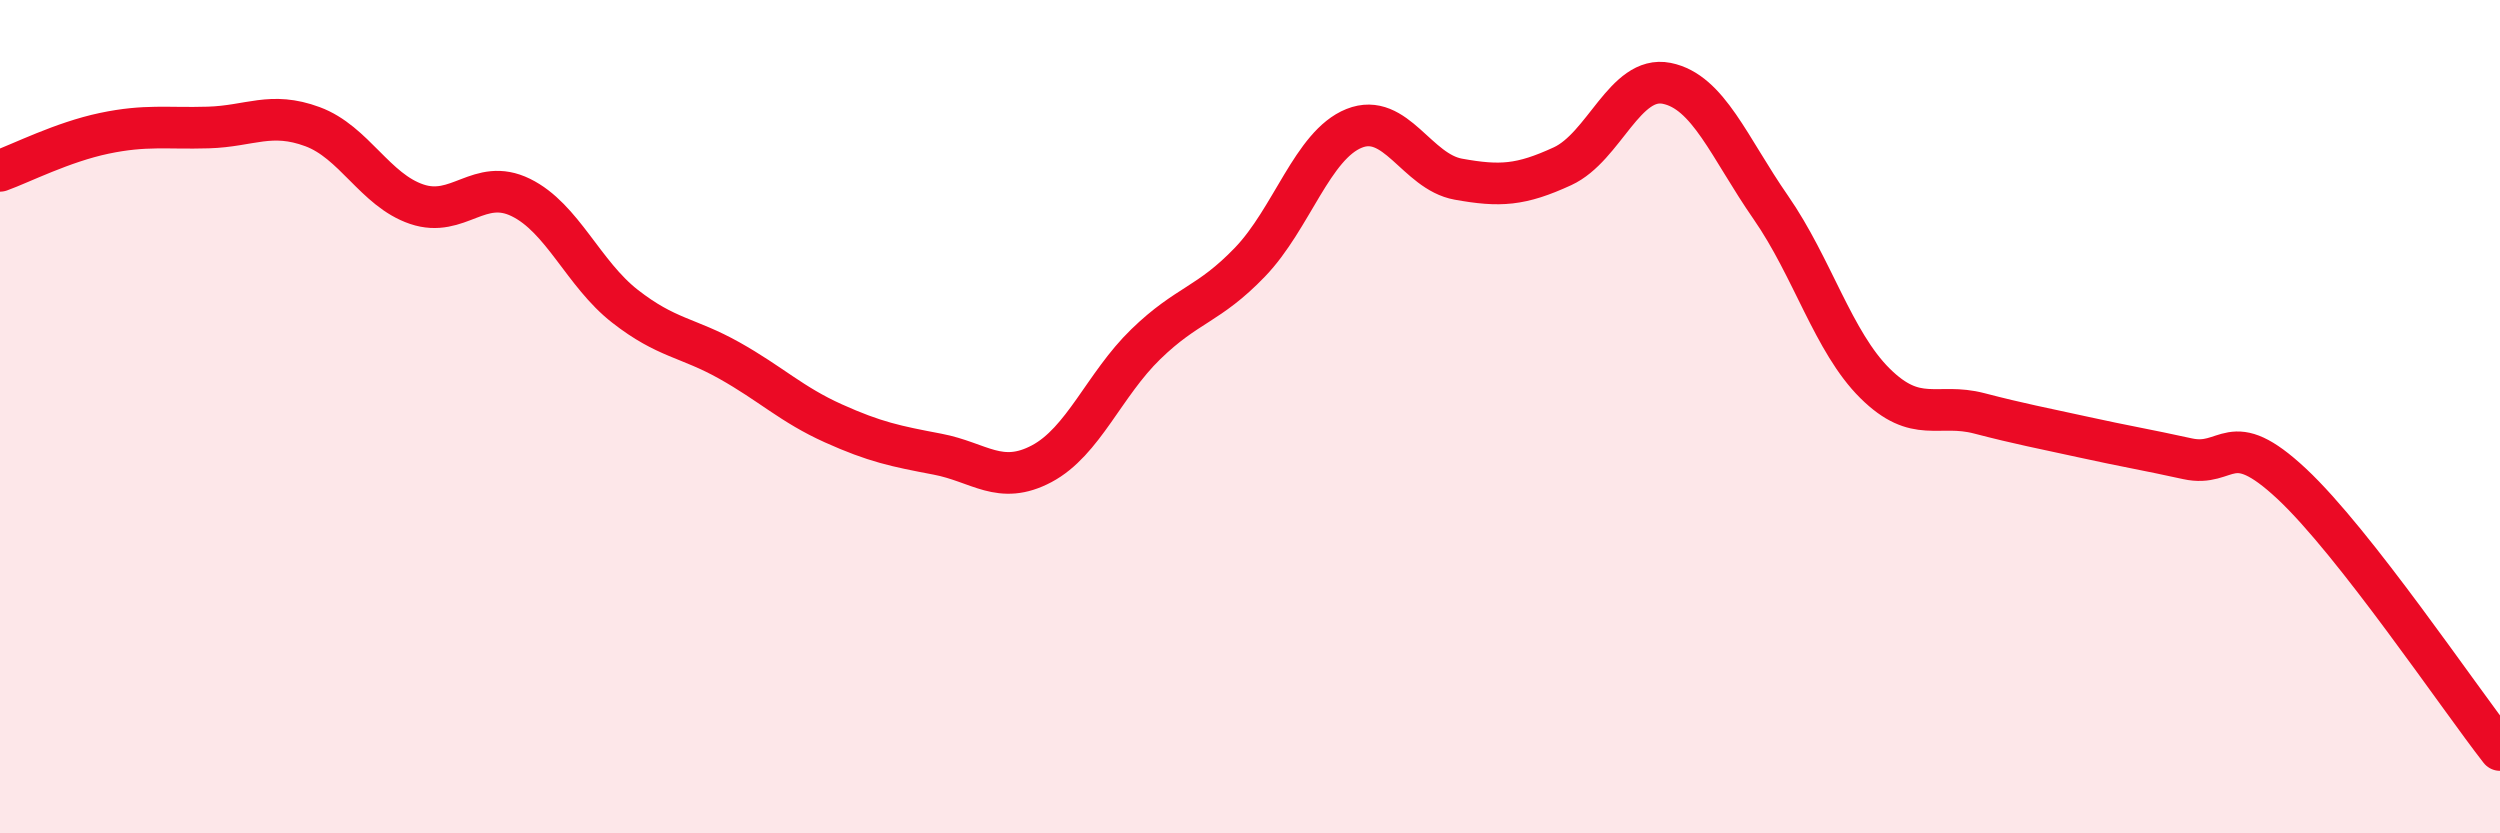 
    <svg width="60" height="20" viewBox="0 0 60 20" xmlns="http://www.w3.org/2000/svg">
      <path
        d="M 0,4.1 C 0.5,3.92 1.5,3.41 2.5,3.2 C 3.5,2.99 4,3.09 5,3.06 C 6,3.03 6.5,2.67 7.5,3.04 C 8.5,3.41 9,4.56 10,4.9 C 11,5.24 11.5,4.25 12.5,4.74 C 13.5,5.23 14,6.57 15,7.35 C 16,8.13 16.5,8.09 17.5,8.65 C 18.5,9.21 19,9.71 20,10.16 C 21,10.61 21.5,10.71 22.5,10.9 C 23.5,11.09 24,11.66 25,11.13 C 26,10.6 26.5,9.23 27.5,8.26 C 28.5,7.29 29,7.33 30,6.29 C 31,5.25 31.5,3.48 32.5,3.08 C 33.5,2.68 34,4.12 35,4.3 C 36,4.48 36.5,4.45 37.5,3.99 C 38.5,3.53 39,1.8 40,2 C 41,2.2 41.5,3.54 42.5,4.98 C 43.5,6.42 44,8.21 45,9.2 C 46,10.19 46.5,9.66 47.5,9.92 C 48.5,10.18 49,10.27 50,10.49 C 51,10.71 51.5,10.79 52.5,11.01 C 53.5,11.23 53.5,10.21 55,11.61 C 56.5,13.01 59,16.72 60,18L60 20L0 20Z"
        fill="#EB0A25"
        opacity="0.1"
        stroke-linecap="round"
        stroke-linejoin="round"
      />
      <path
        d="M 0,4.1 C 0.5,3.92 1.5,3.41 2.5,3.2 C 3.5,2.99 4,3.09 5,3.06 C 6,3.03 6.5,2.67 7.5,3.04 C 8.5,3.41 9,4.56 10,4.9 C 11,5.24 11.5,4.25 12.5,4.74 C 13.5,5.23 14,6.57 15,7.35 C 16,8.13 16.5,8.09 17.5,8.65 C 18.5,9.21 19,9.71 20,10.16 C 21,10.61 21.5,10.71 22.5,10.9 C 23.5,11.09 24,11.66 25,11.13 C 26,10.6 26.5,9.23 27.5,8.26 C 28.5,7.29 29,7.33 30,6.29 C 31,5.25 31.5,3.48 32.5,3.08 C 33.5,2.68 34,4.12 35,4.3 C 36,4.48 36.5,4.45 37.5,3.99 C 38.5,3.53 39,1.8 40,2 C 41,2.2 41.5,3.54 42.5,4.98 C 43.5,6.42 44,8.21 45,9.2 C 46,10.19 46.5,9.66 47.5,9.92 C 48.5,10.18 49,10.27 50,10.49 C 51,10.71 51.5,10.79 52.5,11.01 C 53.5,11.23 53.5,10.21 55,11.61 C 56.5,13.01 59,16.72 60,18"
        stroke="#EB0A25"
        stroke-width="1"
        fill="none"
        stroke-linecap="round"
        stroke-linejoin="round"
      />
    </svg>
  